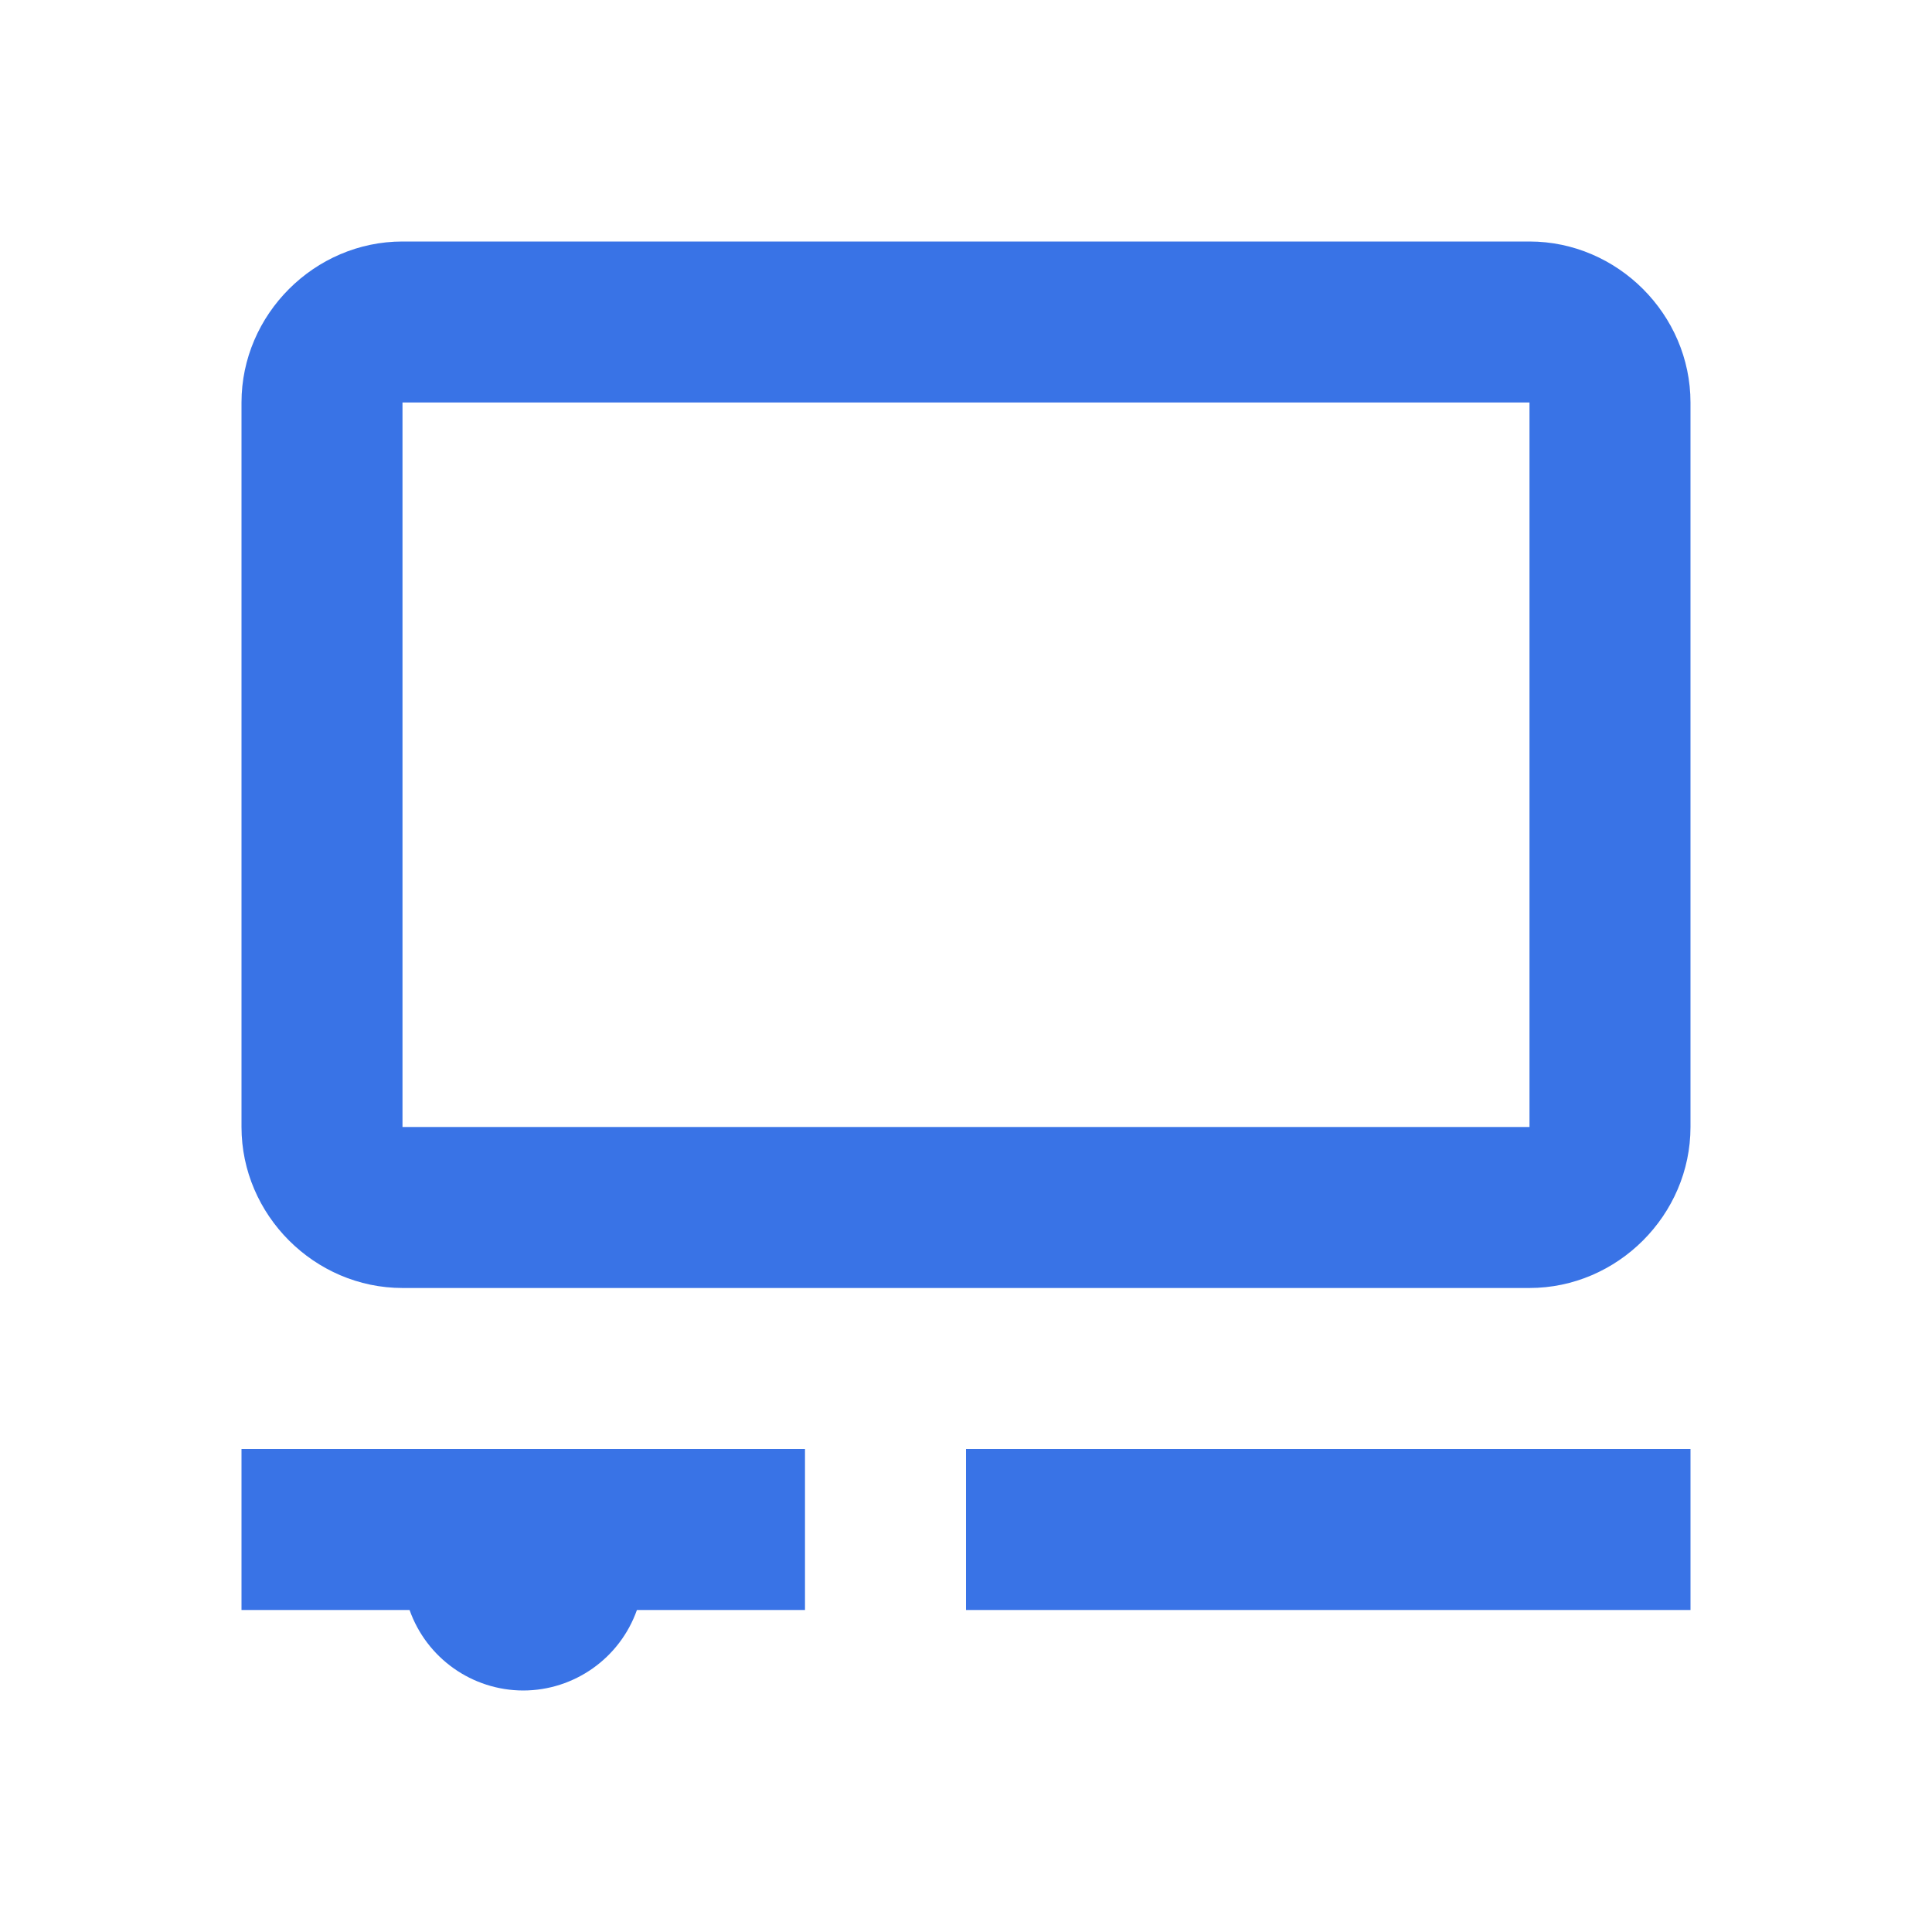 <svg xmlns="http://www.w3.org/2000/svg" x="0px" y="0px" width="24" height="24"
                                        viewBox="0 0 172 172" style=" fill:#000000;">
                                        <g fill="none" fill-rule="nonzero" stroke="none" stroke-width="1"
                                            stroke-linecap="butt" stroke-linejoin="miter" stroke-miterlimit="10"
                                            stroke-dasharray="" stroke-dashoffset="0" font-family="none" font-weight="none"
                                            font-size="none" text-anchor="none" style="mix-blend-mode: normal">
                                            <path d="M0,172v-172h172v172z" fill="none"></path>
                                            <g fill="#3973e6">
                                                <path
                                                    d="M35.833,21.5c-7.834,0 -14.333,6.5 -14.333,14.333v64.5c0,7.834 6.5,14.333 14.333,14.333h100.333c7.834,0 14.333,-6.5 14.333,-14.333v-64.5c0,-7.834 -6.5,-14.333 -14.333,-14.333zM35.833,35.833h100.333v64.5h-100.333zM21.5,129v14.333h14.963c1.517,4.29 5.57,7.16 10.12,7.167c4.55,-0.006 8.603,-2.877 10.12,-7.167h14.963v-14.333h-25.083zM86,129v14.333h64.5v-14.333z">
                                                </path>
                                            </g>
                                        </g>
                                    </svg>